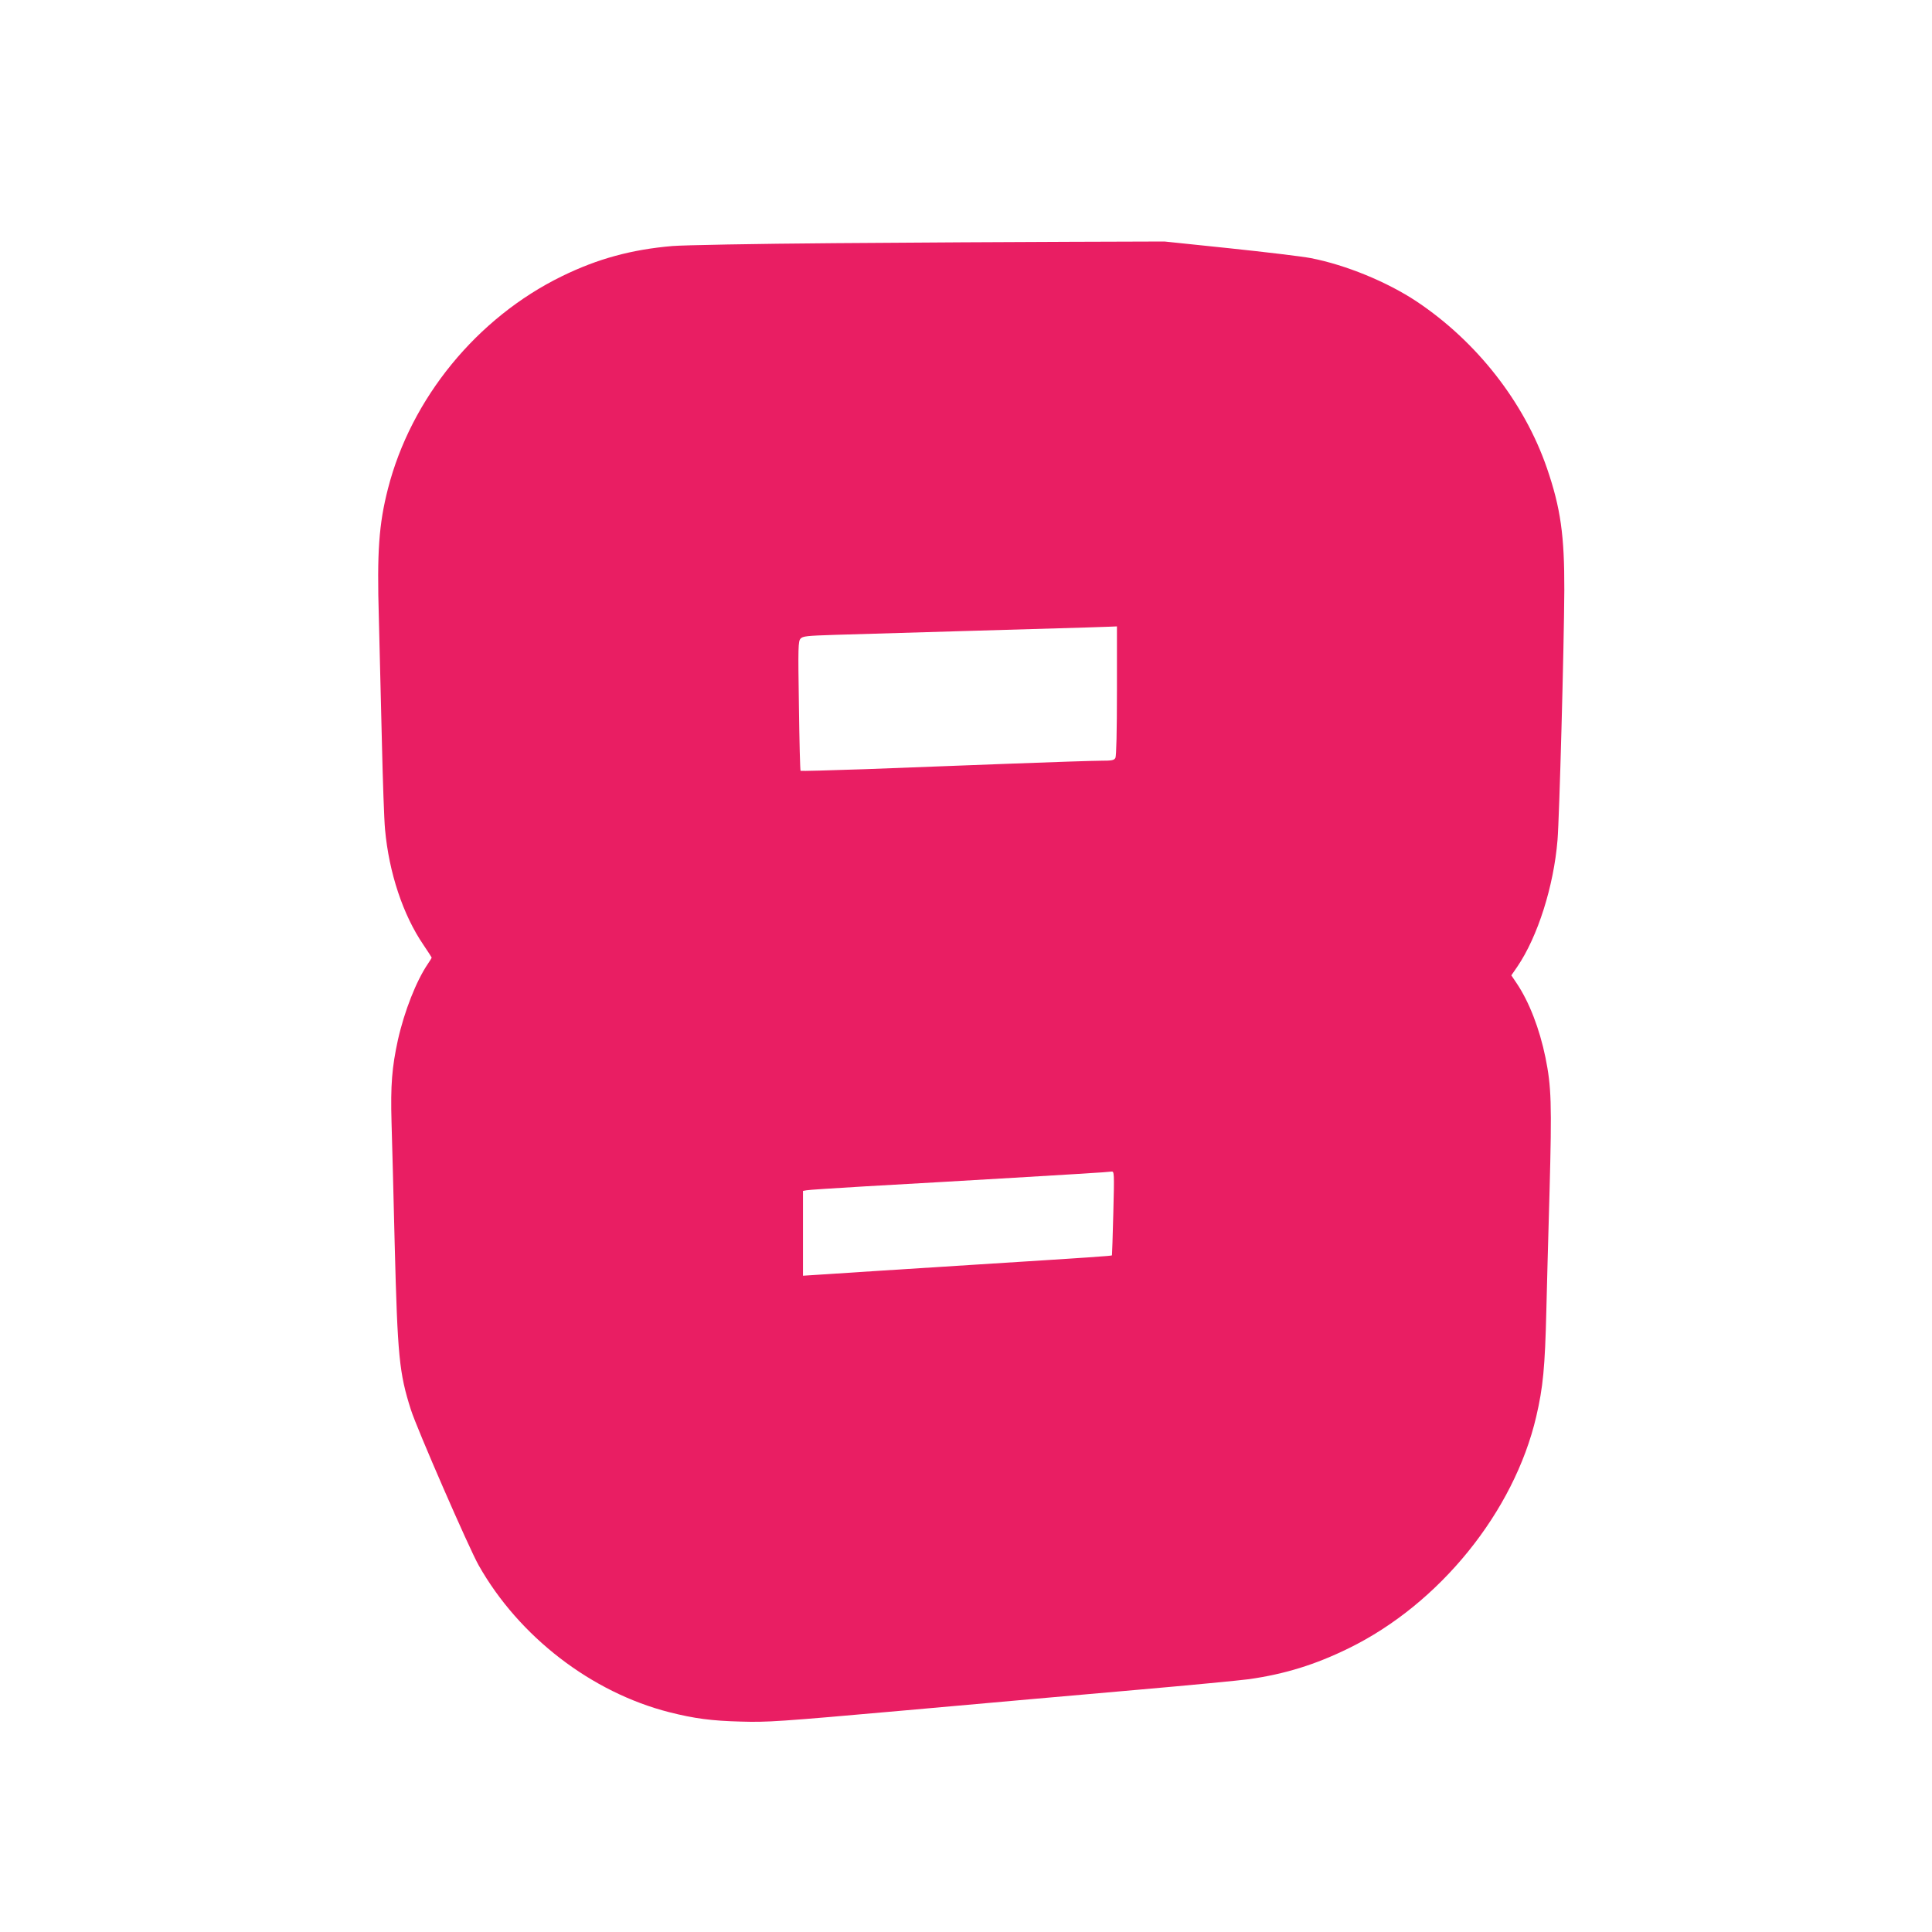 <?xml version="1.0" standalone="no"?>
<!DOCTYPE svg PUBLIC "-//W3C//DTD SVG 20010904//EN"
 "http://www.w3.org/TR/2001/REC-SVG-20010904/DTD/svg10.dtd">
<svg version="1.0" xmlns="http://www.w3.org/2000/svg"
 width="1280pt" height="1280pt" viewBox="0 0 1280 1280"
 preserveAspectRatio="xMidYMid meet">
<g transform="translate(0,1280) scale(0.1,-0.1)"
fill="#e91e63" stroke="none">
<path d="M5530 11189 c-532 -4 -1002 -13 -1075 -19 -270 -23 -495 -84 -732
-200 -563 -275 -1000 -809 -1153 -1409 -60 -235 -73 -418 -60 -855 5 -188 14
-555 20 -816 6 -261 15 -524 21 -585 26 -287 119 -567 255 -766 30 -44 54 -82
54 -84 0 -2 -12 -21 -26 -42 -76 -112 -155 -312 -198 -504 -39 -179 -49 -298
-42 -544 4 -121 13 -485 21 -810 19 -743 30 -852 107 -1094 39 -124 386 -920
449 -1031 267 -473 748 -843 1264 -974 166 -42 280 -57 475 -62 174 -5 241 -1
1095 75 501 45 1191 106 1535 136 344 30 675 62 735 70 238 34 439 96 661 205
601 294 1095 904 1242 1535 45 193 58 326 67 705 3 124 12 475 21 780 16 595
12 701 -27 894 -39 190 -108 369 -191 492 l-35 52 40 58 c135 199 241 533 266
839 12 145 43 1272 45 1655 1 361 -24 543 -115 808 -150 436 -465 839 -864
1105 -196 130 -469 242 -701 287 -57 11 -299 40 -537 65 l-432 45 -620 -2
c-341 -1 -1045 -5 -1565 -9z m1870 -2965 c0 -274 -4 -432 -10 -445 -9 -16 -22
-19 -97 -19 -47 0 -322 -9 -612 -20 -289 -11 -717 -27 -949 -36 -233 -8 -426
-13 -428 -11 -3 3 -8 196 -11 431 -6 392 -5 427 11 445 15 16 39 19 229 25
182 6 1374 40 1672 49 55 2 121 4 148 5 l47 2 0 -426z m-24 -3461 c-4 -153 -8
-278 -9 -280 -5 -4 -118 -12 -927 -63 -368 -23 -890 -57 -1027 -66 l-93 -6 0
281 0 281 23 4 c12 3 186 14 387 26 574 32 1531 89 1575 93 22 2 49 4 59 5 18
2 19 -6 12 -275z"/>
</g>
</svg>
